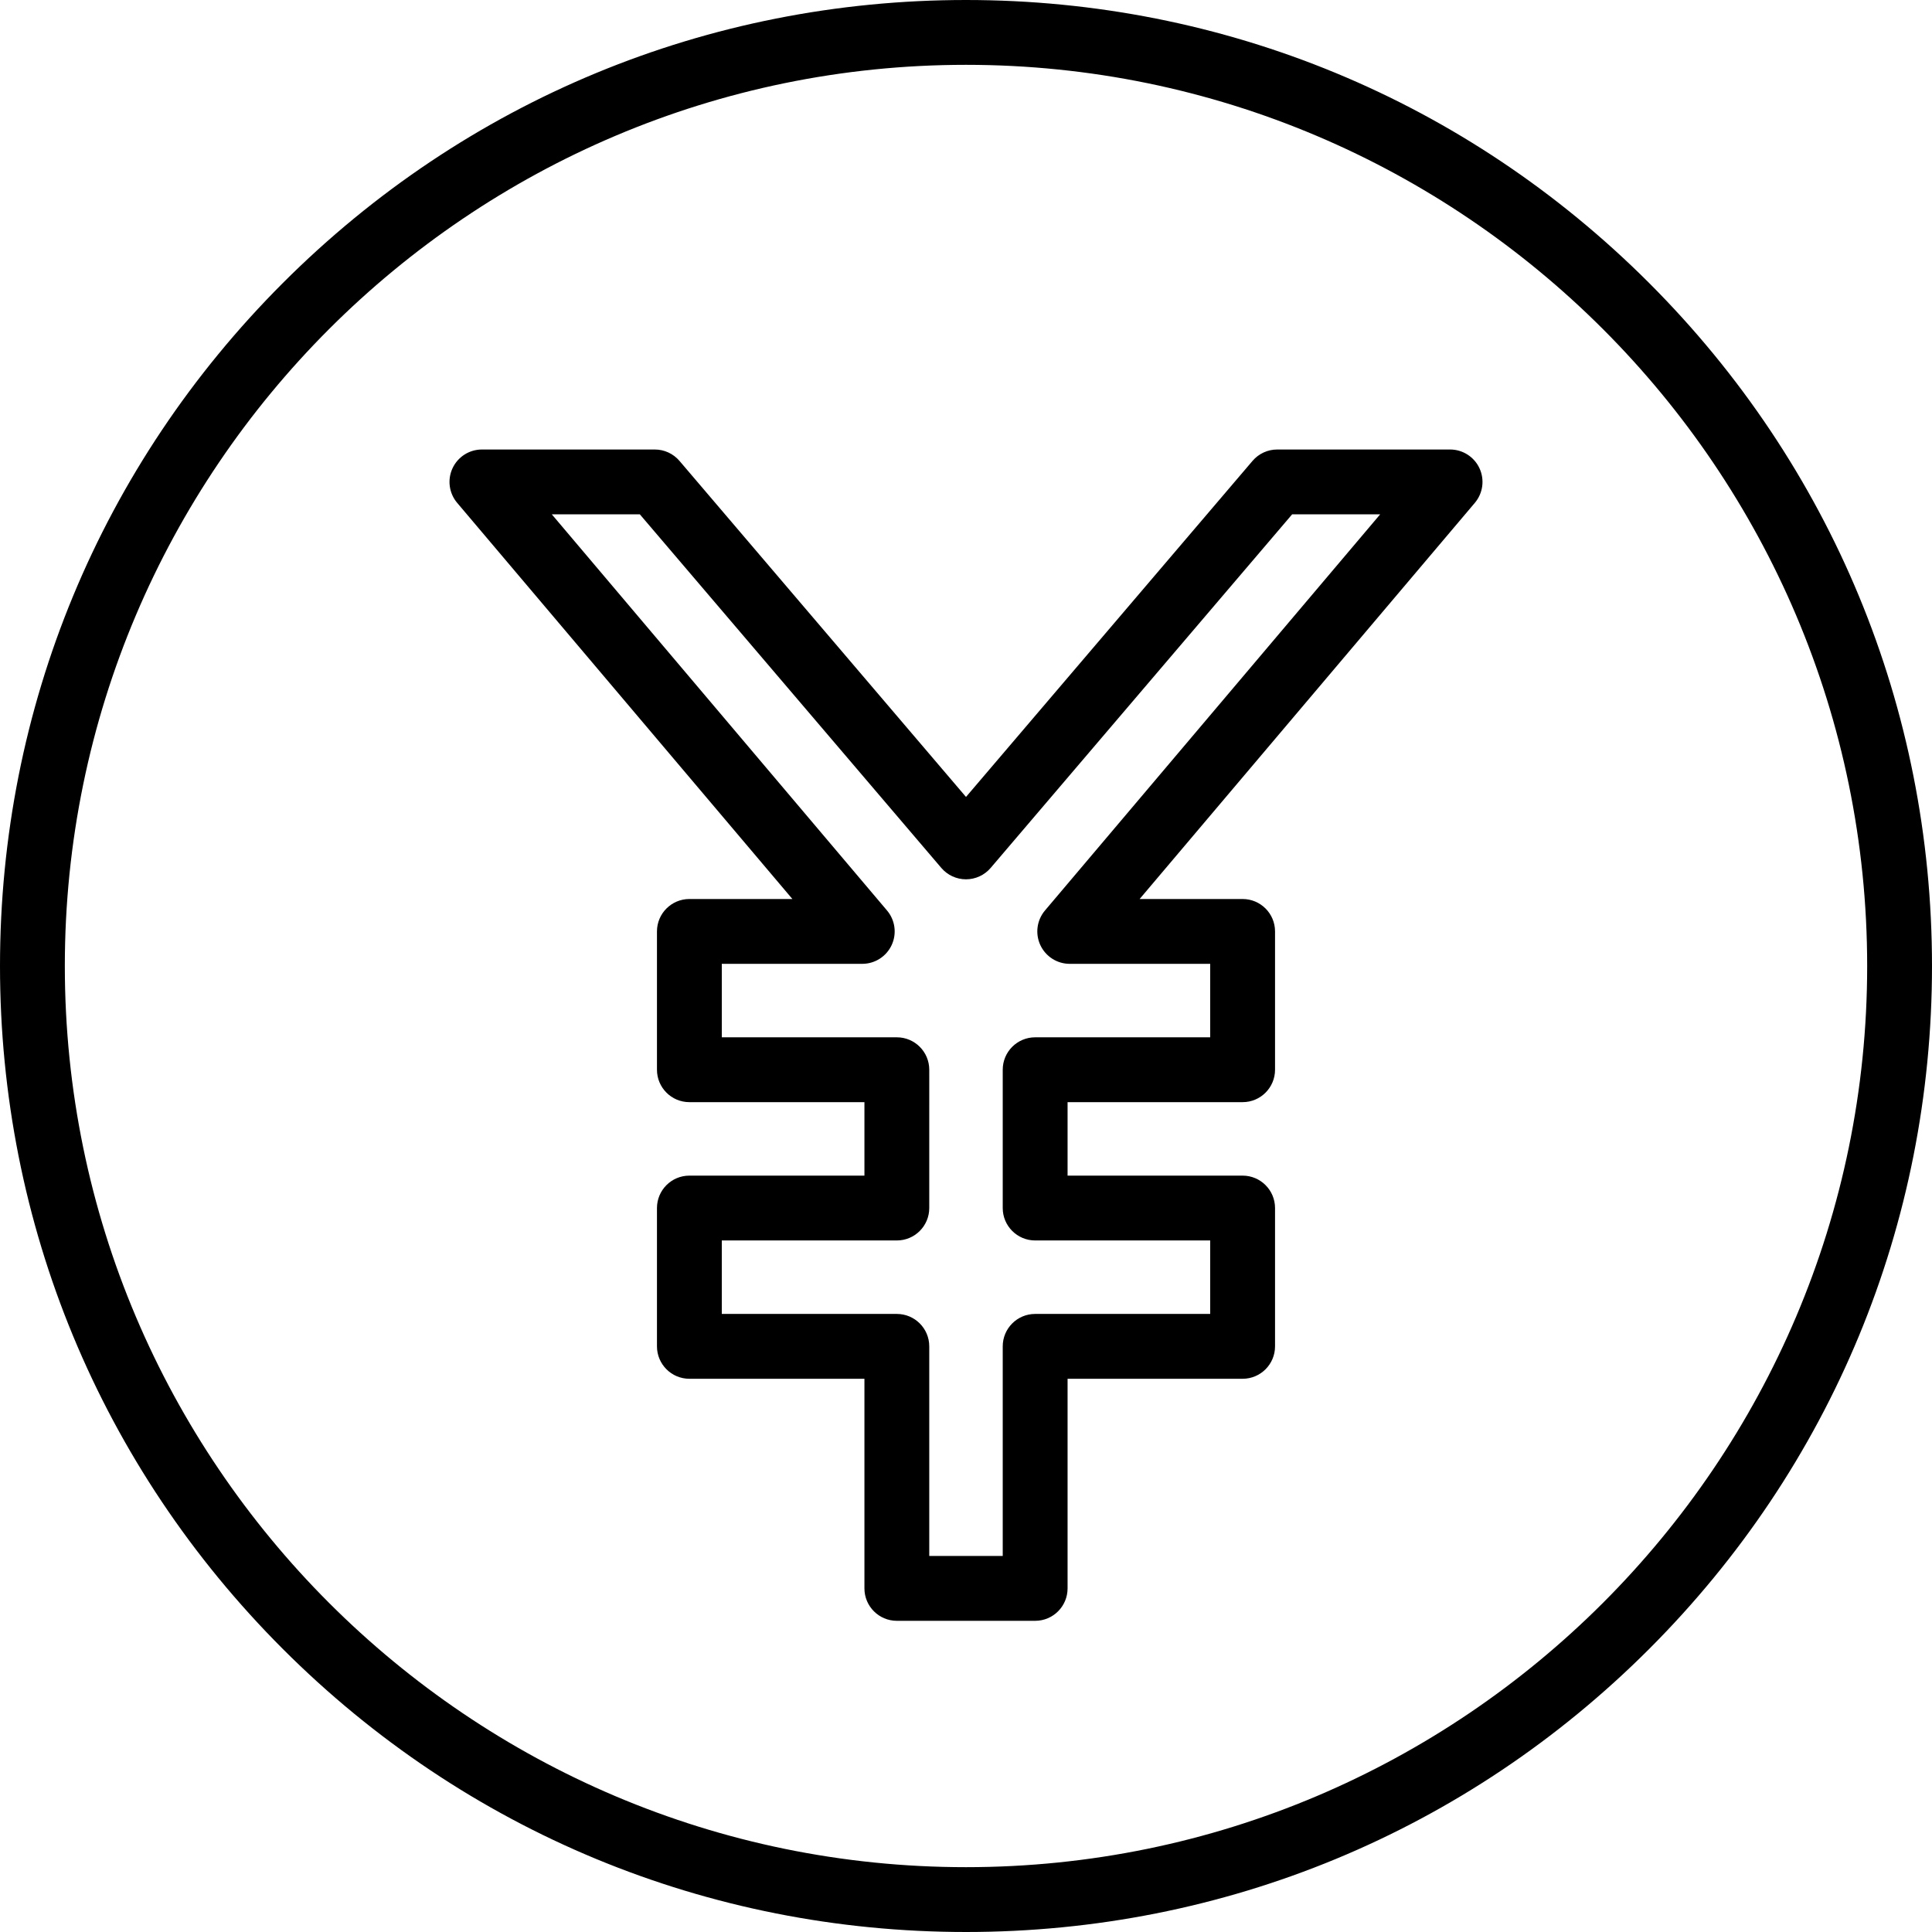 <?xml version="1.0" encoding="iso-8859-1"?>
<!-- Uploaded to: SVG Repo, www.svgrepo.com, Generator: SVG Repo Mixer Tools -->
<svg fill="#000000" height="800px" width="800px" version="1.1" id="Layer_1" xmlns="http://www.w3.org/2000/svg" xmlns:xlink="http://www.w3.org/1999/xlink" 
	 viewBox="0 0 512 512" xml:space="preserve">
<g>
	<g>
		<path d="M437.02,74.981C388.668,26.629,324.38,0,256,0S123.332,26.629,74.98,74.981C26.629,123.332,0,187.62,0,256
			s26.629,132.668,74.98,181.019C123.332,485.371,187.62,512,256,512s132.668-26.629,181.02-74.981
			C485.371,388.668,512,324.38,512,256S485.371,123.332,437.02,74.981z M256,494.819C124.315,494.819,17.181,387.685,17.181,256
			S124.315,17.181,256,17.181S494.819,124.315,494.819,256S387.685,494.819,256,494.819z"/>
	</g>
</g>
<g>
	<g>
		<path d="M392.08,124.1c-1.408-3.035-4.449-4.977-7.793-4.977H338.47c-2.515,0-4.905,1.103-6.537,3.017L256,211.197l-75.933-89.057
			c-1.632-1.914-4.022-3.017-6.537-3.017h-45.817c-3.345,0-6.386,1.941-7.793,4.977c-1.408,3.034-0.925,6.61,1.235,9.163
			l88.833,104.983h-27.294c-4.744,0-8.591,3.846-8.591,8.591v36.653c0,4.744,3.846,8.591,8.591,8.591h46.389v19.472h-46.389
			c-4.744,0-8.591,3.846-8.591,8.591v36.653c0,4.744,3.846,8.591,8.591,8.591h46.389v55.553c0,4.744,3.846,8.591,8.591,8.591h36.653
			c4.744,0,8.591-3.846,8.591-8.591v-55.553h46.389c4.744,0,8.591-3.846,8.591-8.591v-36.653c0-4.744-3.846-8.591-8.591-8.591
			h-46.389v-19.472h46.389c4.744,0,8.591-3.846,8.591-8.591v-36.653c0-4.744-3.846-8.591-8.591-8.591h-27.294l88.833-104.983
			C393.005,130.71,393.487,127.134,392.08,124.1z M276.931,241.287c-2.16,2.553-2.642,6.129-1.235,9.163
			c1.408,3.034,4.448,4.977,7.793,4.977h37.226v19.472h-46.389c-4.744,0-8.591,3.846-8.591,8.591v36.653
			c0,4.744,3.846,8.591,8.591,8.591h46.389v19.472h-46.389c-4.744,0-8.591,3.846-8.591,8.591v55.553h-19.472v-55.553
			c0-4.744-3.846-8.591-8.591-8.591h-46.389v-19.472h46.389c4.744,0,8.591-3.846,8.591-8.591V283.49
			c0-4.744-3.846-8.591-8.591-8.591h-46.389v-19.472h37.226c3.345,0,6.386-1.941,7.793-4.977c1.408-3.034,0.925-6.61-1.235-9.163
			l-88.833-104.983h23.33l79.897,93.707c1.632,1.914,4.022,3.017,6.537,3.017s4.905-1.103,6.537-3.017l79.897-93.707h23.33
			L276.931,241.287z"/>
	</g>
</g>
</svg>